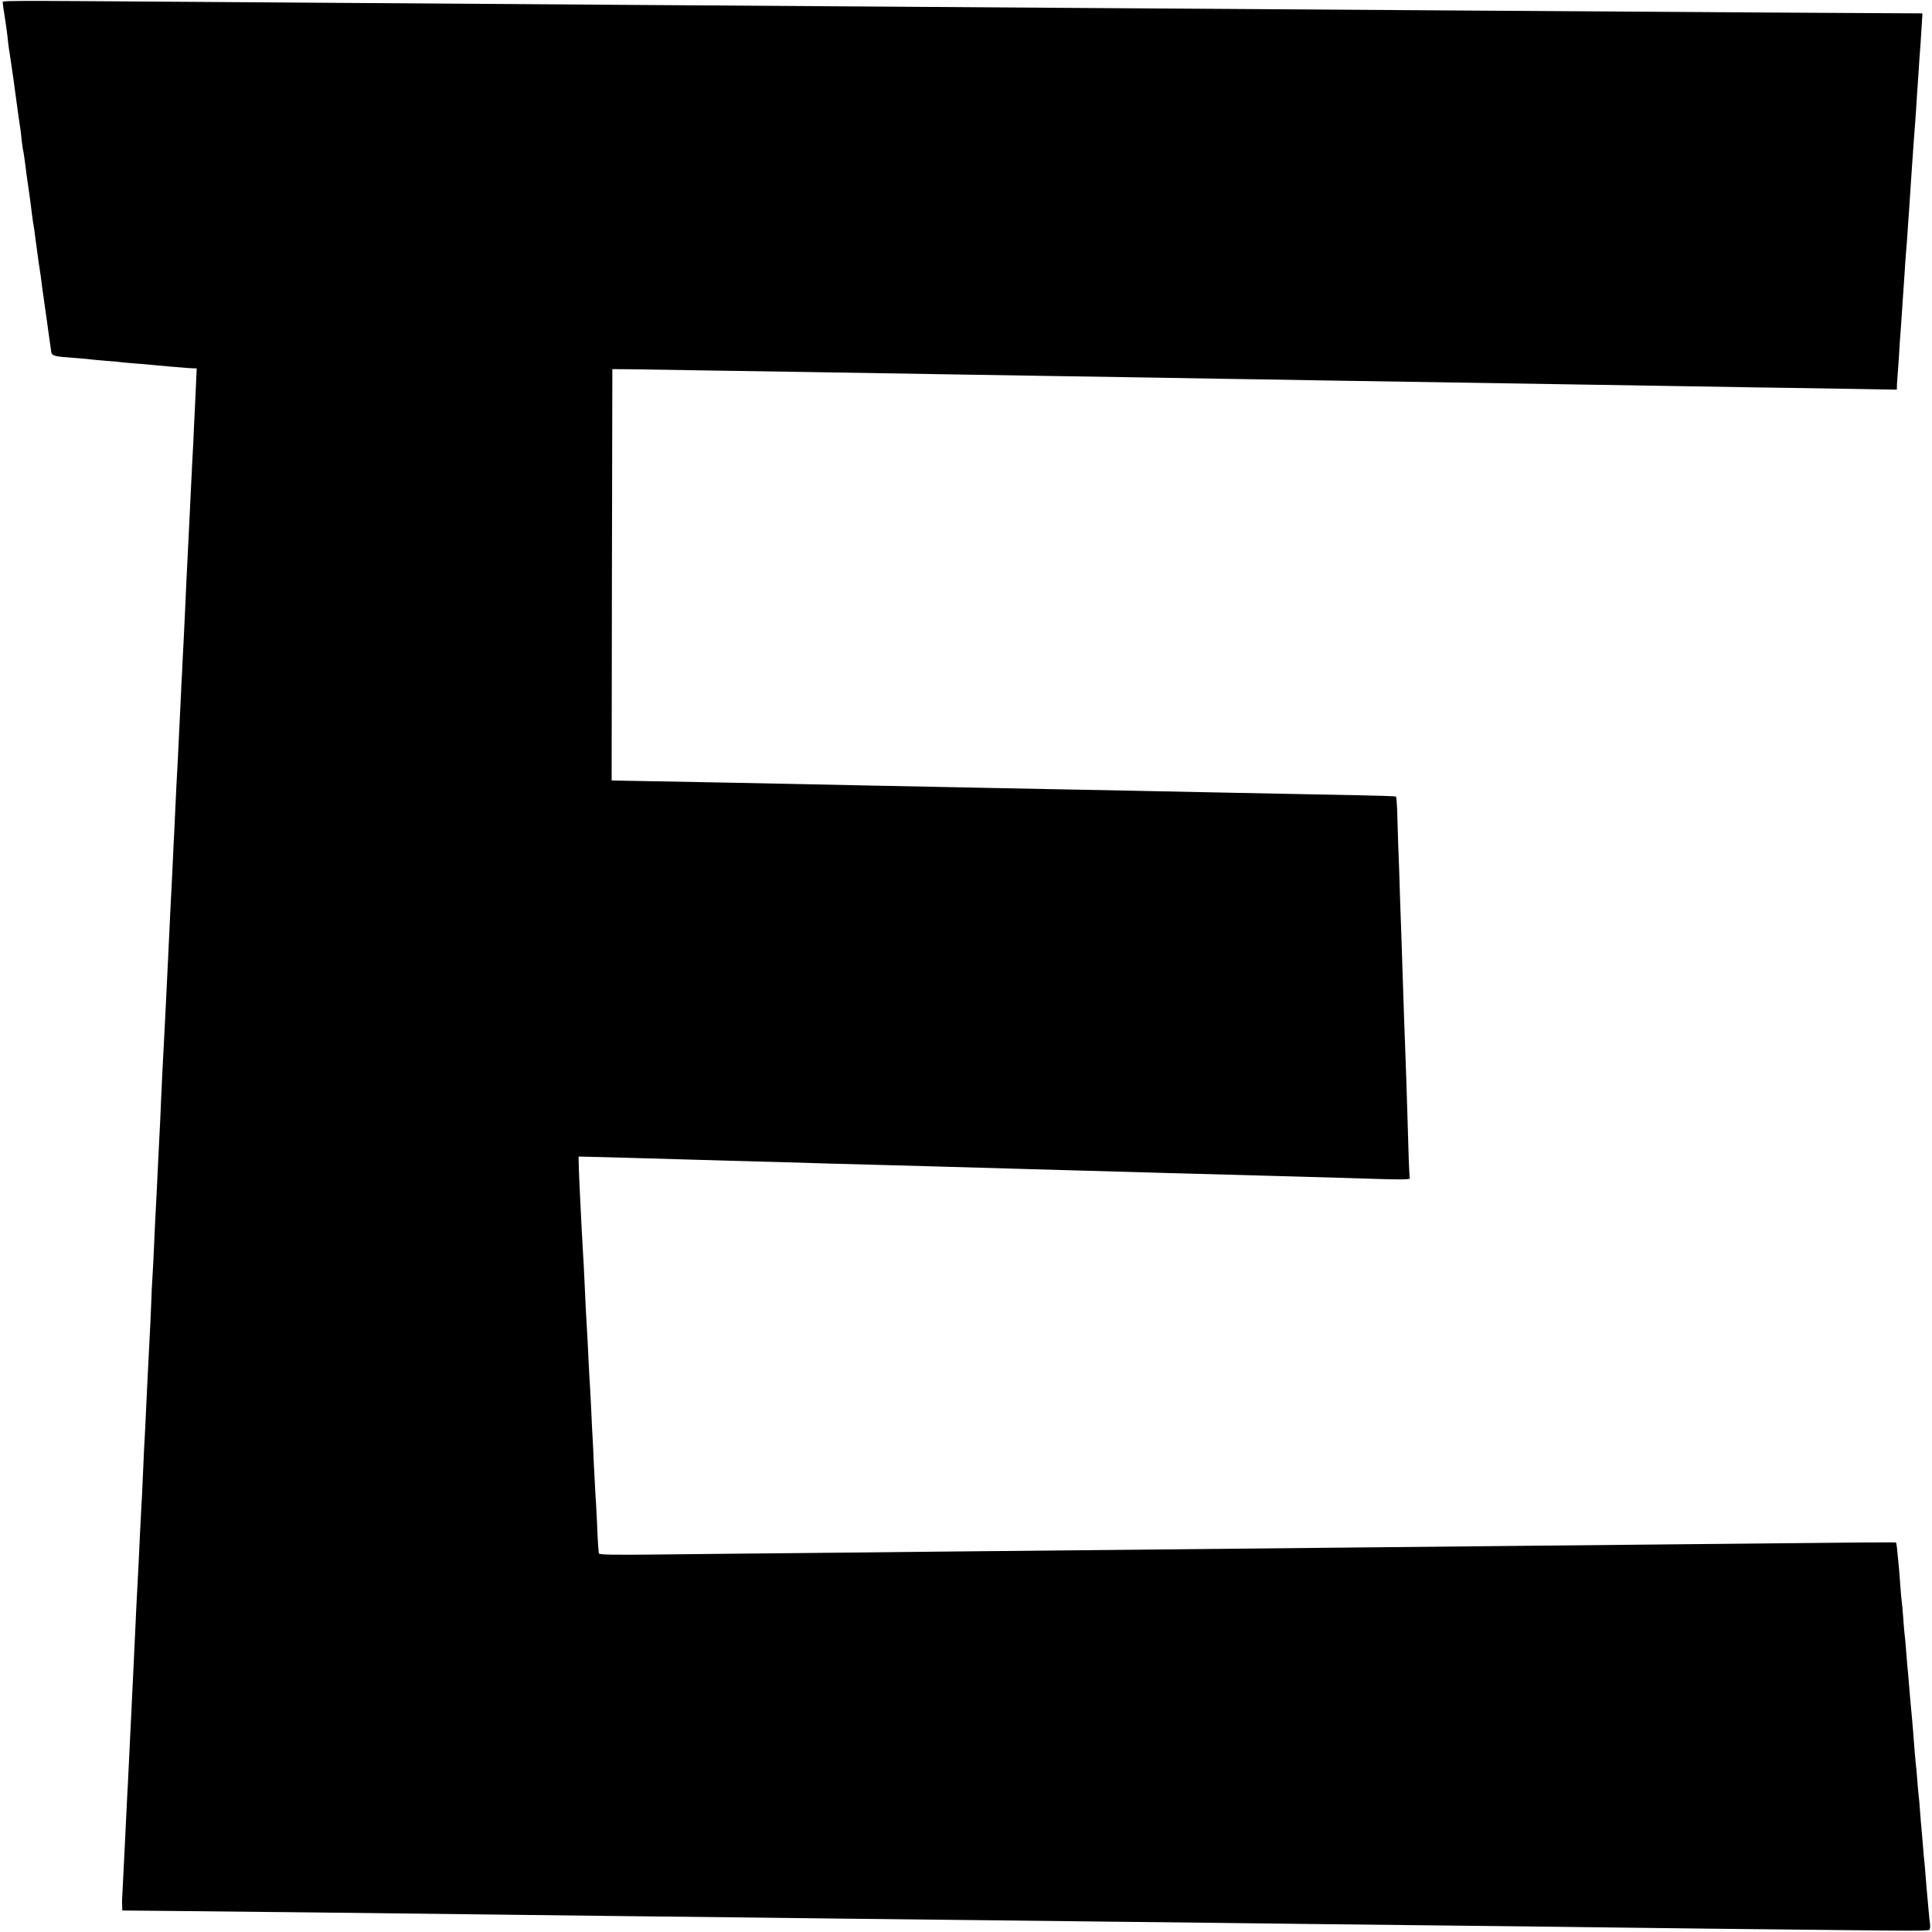 <?xml version="1.0" standalone="no"?>
<!DOCTYPE svg PUBLIC "-//W3C//DTD SVG 20010904//EN"
 "http://www.w3.org/TR/2001/REC-SVG-20010904/DTD/svg10.dtd">
<svg version="1.0" xmlns="http://www.w3.org/2000/svg"
 width="1374pt" height="1374pt" viewBox="0 0 1374 1374"
 preserveAspectRatio="xMidYMid meet">
<g transform="translate(0,1374) scale(0.1,-0.1)"
fill="#000000" stroke="none">
<path d="M20 13720 c0 -8 4 -42 10 -75 16 -102 22 -149 25 -180 1 -16 5 -50 9
-75 4 -25 9 -56 11 -70 2 -14 6 -45 10 -70 12 -79 14 -94 19 -135 19 -144 38
-277 41 -293 2 -10 6 -45 9 -78 4 -32 8 -66 11 -74 2 -8 6 -37 10 -65 3 -27
10 -79 15 -115 5 -36 12 -83 15 -105 3 -22 7 -53 10 -70 2 -16 7 -52 10 -80 3
-27 8 -61 10 -75 3 -14 7 -42 10 -62 3 -21 7 -53 9 -70 21 -157 27 -197 30
-214 2 -10 7 -46 11 -79 4 -32 8 -66 10 -75 1 -8 6 -37 9 -65 4 -27 9 -61 11
-75 2 -14 11 -79 20 -145 9 -66 18 -130 20 -141 6 -25 25 -30 160 -39 50 -4
100 -8 113 -10 13 -2 65 -7 115 -11 51 -3 100 -8 110 -10 9 -1 54 -6 100 -9
45 -3 98 -8 117 -10 19 -2 73 -7 120 -11 47 -4 96 -8 110 -9 14 -2 39 -3 57
-4 l32 -1 -4 -87 c-2 -49 -7 -146 -10 -218 -4 -71 -8 -168 -10 -215 -3 -47 -7
-132 -10 -190 -3 -58 -7 -150 -10 -205 -7 -146 -15 -319 -20 -410 -5 -92 -15
-301 -20 -425 -2 -47 -7 -139 -10 -205 -4 -66 -8 -158 -10 -205 -3 -47 -7
-128 -9 -180 -3 -52 -8 -153 -11 -225 -3 -71 -8 -166 -10 -210 -7 -123 -15
-279 -20 -395 -2 -58 -7 -150 -10 -205 -3 -55 -7 -152 -10 -215 -3 -63 -7
-151 -10 -195 -2 -44 -7 -138 -10 -210 -3 -71 -8 -166 -10 -210 -2 -44 -7
-136 -10 -205 -3 -69 -8 -161 -10 -205 -2 -44 -7 -132 -10 -195 -3 -63 -8
-149 -10 -190 -2 -41 -6 -138 -10 -215 -3 -77 -7 -176 -10 -220 -2 -44 -7
-134 -10 -200 -3 -66 -8 -160 -10 -210 -10 -184 -15 -293 -20 -410 -3 -66 -7
-154 -10 -195 -3 -41 -8 -136 -10 -210 -3 -74 -7 -171 -10 -215 -2 -44 -7
-134 -10 -200 -3 -66 -8 -156 -10 -200 -2 -44 -7 -141 -10 -215 -4 -74 -8
-169 -11 -210 -2 -41 -6 -133 -9 -205 -3 -71 -7 -161 -10 -200 -2 -38 -7 -126
-10 -195 -5 -122 -10 -221 -20 -405 -3 -49 -7 -142 -10 -205 -6 -130 -12 -265
-20 -425 -3 -60 -8 -155 -10 -210 -3 -55 -7 -145 -10 -200 -3 -55 -7 -149 -10
-210 -3 -60 -7 -148 -10 -195 -4 -85 -12 -251 -20 -410 -3 -65 -15 -305 -17
-340 0 -3 0 -19 1 -36 l1 -31 233 -2 c439 -4 1738 -18 2347 -26 212 -3 585 -7
830 -10 925 -10 1318 -15 1735 -20 506 -6 1143 -13 1770 -20 248 -3 644 -7
880 -10 541 -7 1113 -13 1735 -20 267 -3 649 -7 850 -10 201 -2 606 -7 900
-11 294 -3 670 -7 835 -9 590 -7 724 -7 735 0 6 4 9 22 6 43 -3 20 -8 69 -11
107 -4 39 -8 88 -10 110 -2 22 -7 76 -10 120 -3 44 -8 96 -10 115 -3 19 -7 71
-10 115 -4 44 -8 96 -10 115 -2 19 -7 73 -10 120 -3 47 -8 99 -10 115 -2 17
-7 66 -10 110 -3 44 -8 98 -11 120 -4 39 -10 109 -18 220 -4 52 -14 159 -21
235 -2 25 -7 79 -10 120 -3 41 -8 95 -11 120 -2 25 -6 77 -9 115 -3 39 -7 86
-10 105 -2 19 -7 73 -10 120 -3 47 -8 96 -10 110 -2 14 -7 63 -10 110 -3 47
-8 105 -10 130 -14 150 -17 175 -21 179 -4 4 -36 4 -1794 -14 -316 -3 -771 -8
-1010 -10 -239 -2 -691 -7 -1005 -10 -821 -8 -1329 -13 -2005 -20 -327 -3
-784 -8 -1015 -10 -231 -3 -667 -7 -970 -10 -302 -3 -747 -7 -987 -10 -342 -4
-438 -2 -439 8 -1 6 -2 26 -4 42 -2 17 -6 95 -9 175 -4 80 -8 170 -11 200 -2
30 -7 123 -11 205 -3 83 -8 170 -9 195 -2 25 -6 104 -9 175 -3 72 -8 159 -10
195 -3 36 -7 126 -11 200 -3 74 -8 162 -10 195 -4 53 -13 236 -20 395 -1 30
-5 105 -9 165 -3 61 -8 151 -11 200 -2 50 -7 151 -11 225 -4 74 -7 162 -8 195
l-1 60 40 -1 c22 0 162 -4 310 -8 149 -4 322 -9 385 -11 63 -2 219 -6 345 -10
127 -3 293 -8 370 -10 77 -2 228 -7 335 -10 107 -3 276 -7 375 -10 99 -3 263
-7 365 -10 183 -5 339 -10 700 -20 102 -3 262 -7 355 -10 94 -3 256 -7 360
-10 105 -3 264 -8 355 -10 318 -9 537 -15 730 -20 107 -3 267 -7 355 -10 532
-17 537 -17 531 2 -4 16 -8 132 -21 583 -1 52 -6 172 -9 265 -7 190 -14 374
-21 605 -3 85 -7 223 -10 305 -3 83 -8 213 -10 290 -2 77 -7 219 -11 315 -3
96 -7 212 -8 258 -2 45 -5 84 -8 87 -2 3 -130 7 -284 10 -153 3 -385 7 -514
10 -129 3 -356 7 -505 10 -148 3 -369 7 -490 10 -121 3 -350 7 -510 10 -159 3
-389 8 -510 10 -121 2 -344 7 -495 10 -275 5 -554 11 -985 20 -299 6 -800 16
-1040 20 -104 2 -202 4 -218 4 l-27 1 2 1463 3 1462 135 -1 c74 -1 329 -5 565
-9 237 -4 529 -8 650 -10 201 -3 420 -7 1220 -20 154 -3 435 -7 625 -10 190
-3 473 -8 630 -10 157 -3 425 -7 595 -10 171 -2 445 -7 610 -10 165 -3 449 -7
630 -10 432 -7 1177 -19 1875 -30 162 -3 432 -7 600 -10 168 -2 461 -7 653
-10 l347 -6 1 38 c1 21 3 47 4 58 1 11 6 74 10 140 4 66 8 136 10 155 2 19 6
82 10 140 4 58 8 125 10 150 2 25 6 90 10 145 3 55 8 120 10 145 2 25 7 83 10
130 3 47 7 112 10 145 2 33 7 101 10 150 3 50 8 117 10 150 9 137 17 242 20
281 2 22 7 90 11 150 4 60 8 125 9 144 2 19 6 85 10 145 4 61 8 126 10 145 2
19 6 87 10 150 l7 115 -374 2 c-335 1 -1032 6 -2848 18 -1058 7 -2228 15
-2990 20 -410 3 -1067 7 -1460 10 -393 3 -1057 7 -1475 10 -1583 11 -2156 15
-3020 21 -1595 11 -1485 11 -1485 -6z"/>
</g>
</svg>
